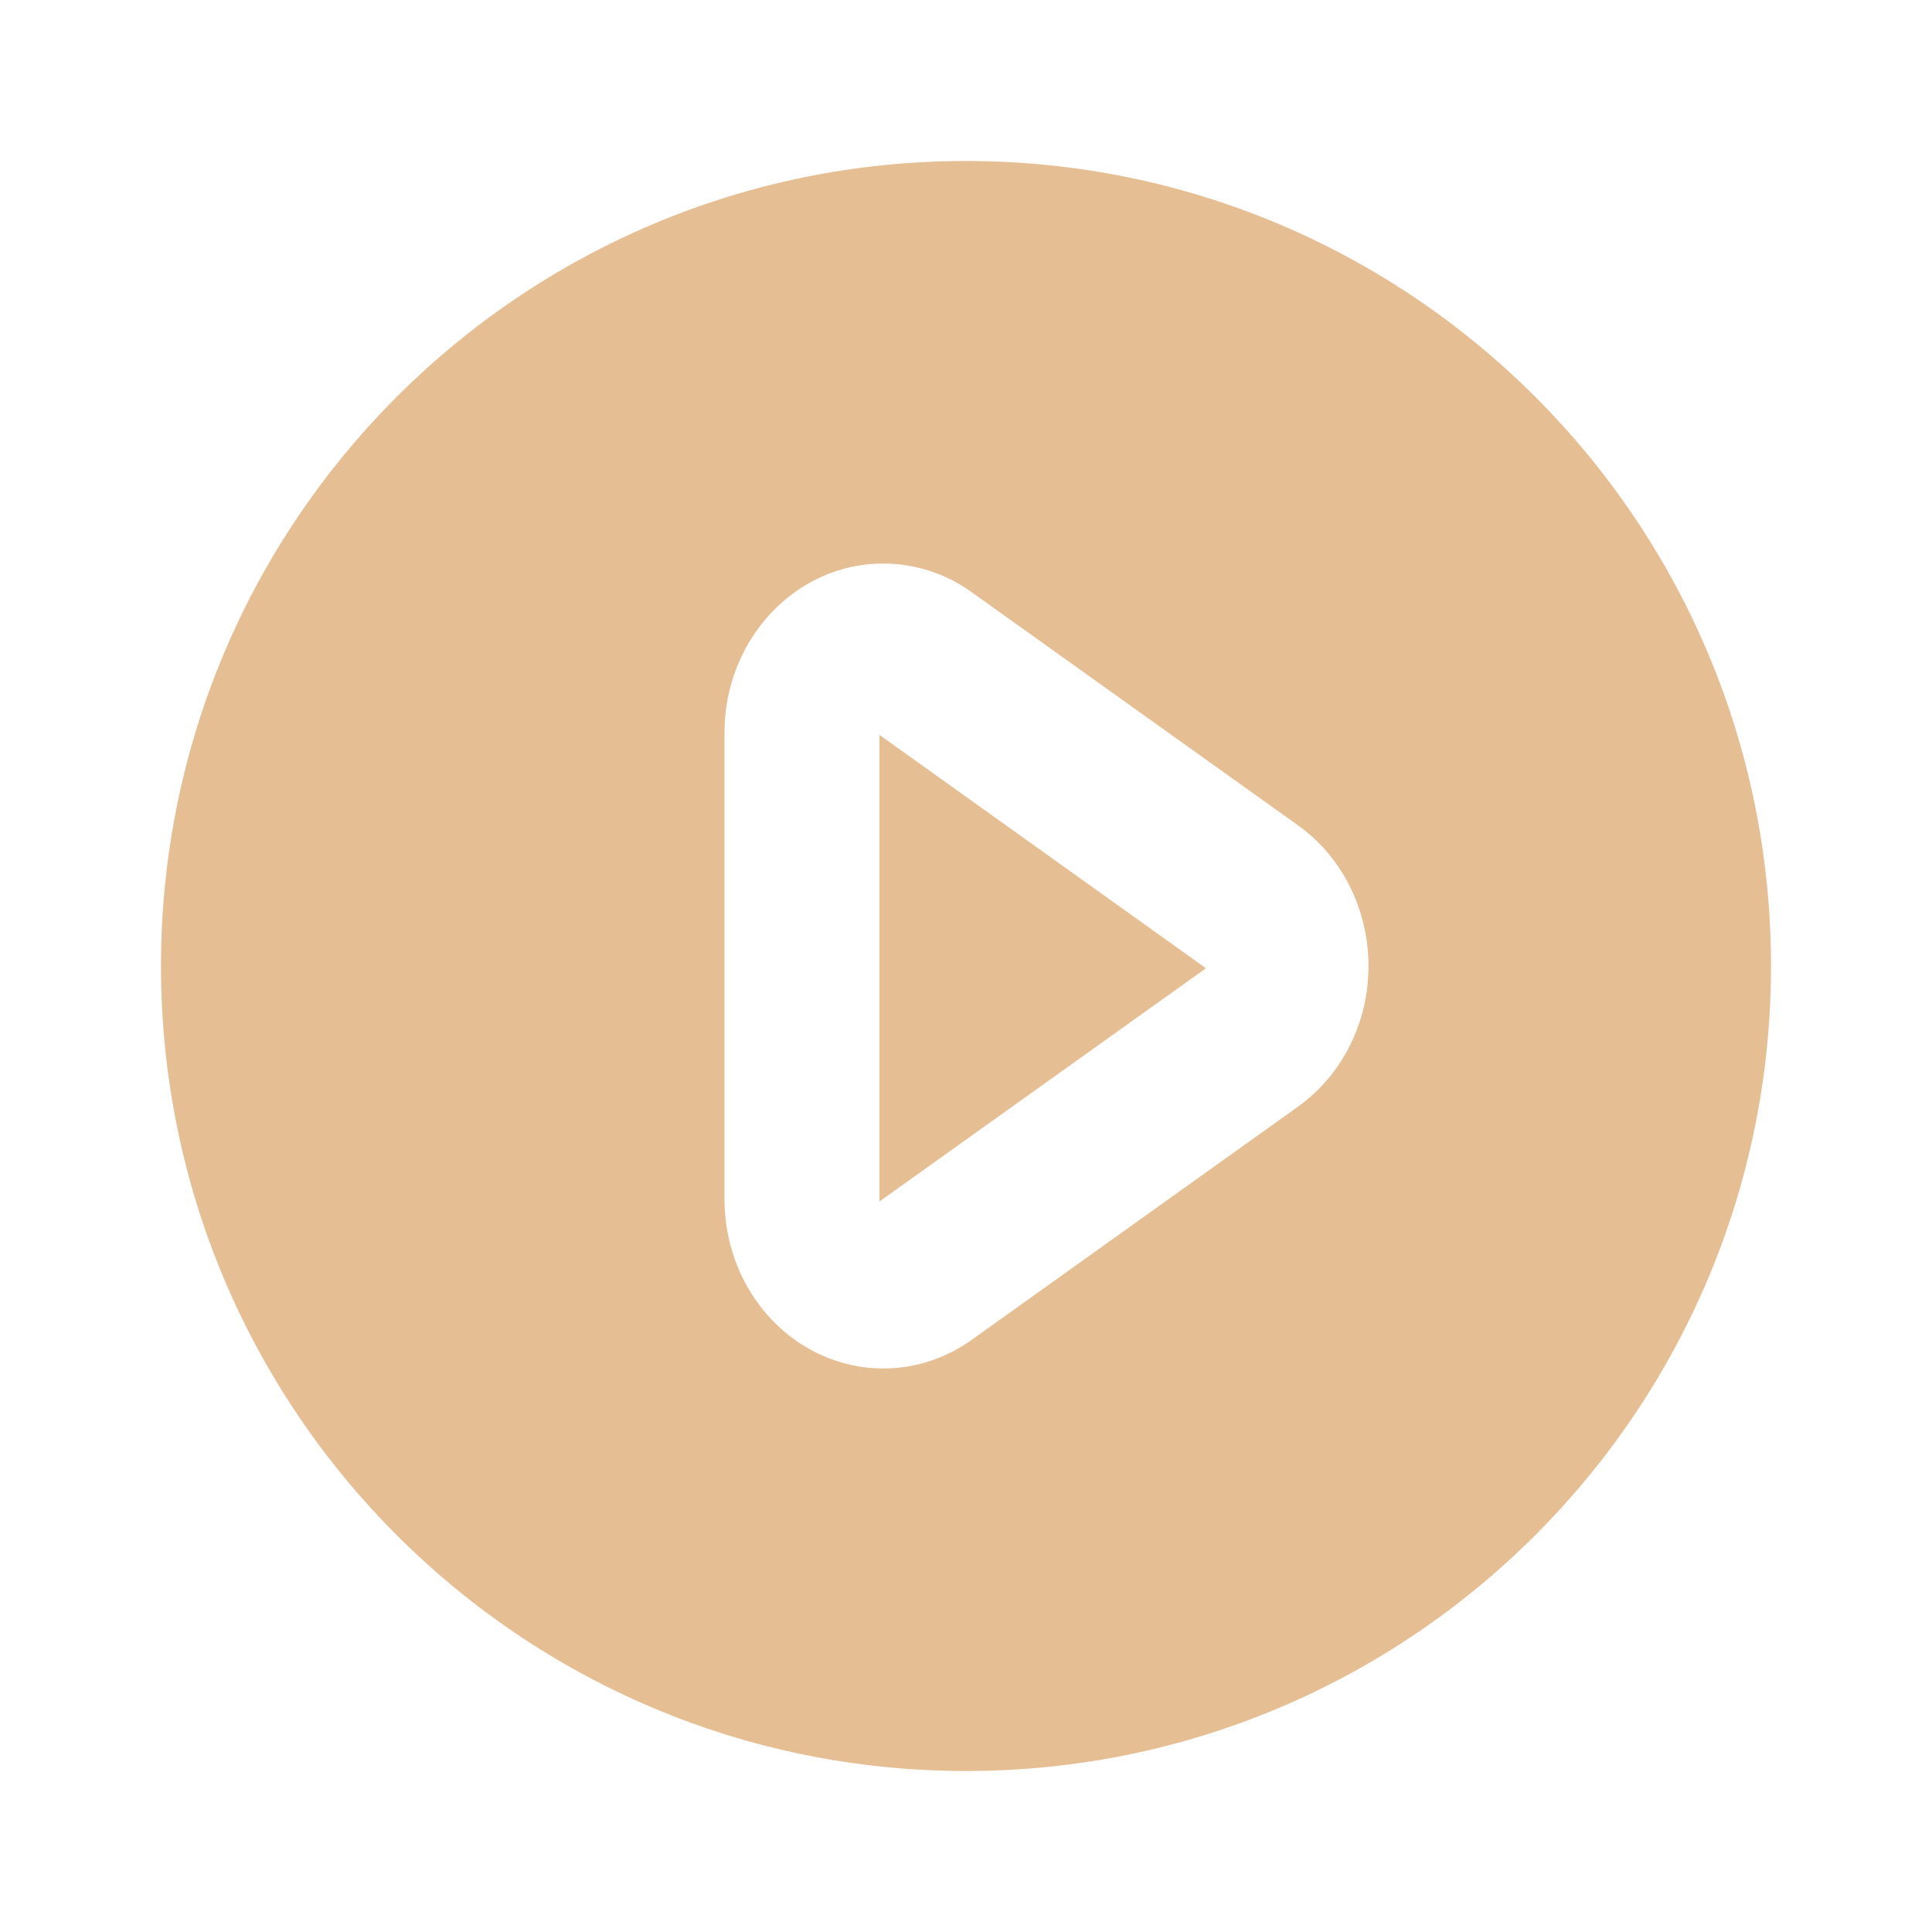 <?xml version="1.0" encoding="UTF-8"?> <svg xmlns="http://www.w3.org/2000/svg" width="97" height="97" viewBox="0 0 97 97" fill="none"><path d="M48.5 88.917C26.178 88.917 8.083 70.822 8.083 48.5C8.083 26.178 26.178 8.083 48.5 8.083C70.822 8.083 88.917 26.178 88.917 48.5C88.917 70.822 70.822 88.917 48.5 88.917ZM65.176 55.557C66.037 54.938 66.781 54.15 67.359 53.233C69.808 49.333 68.834 44.058 65.176 41.443L48.783 29.73C47.49 28.799 45.938 28.296 44.345 28.292C39.944 28.292 36.375 32.095 36.375 36.787V60.213C36.375 61.898 36.844 63.543 37.725 64.941C40.178 68.842 45.129 69.88 48.787 67.269L65.176 55.557V55.557ZM44.159 36.9L60.548 48.613L44.155 60.322V36.9H44.159Z" fill="#E5BE93"></path></svg> 